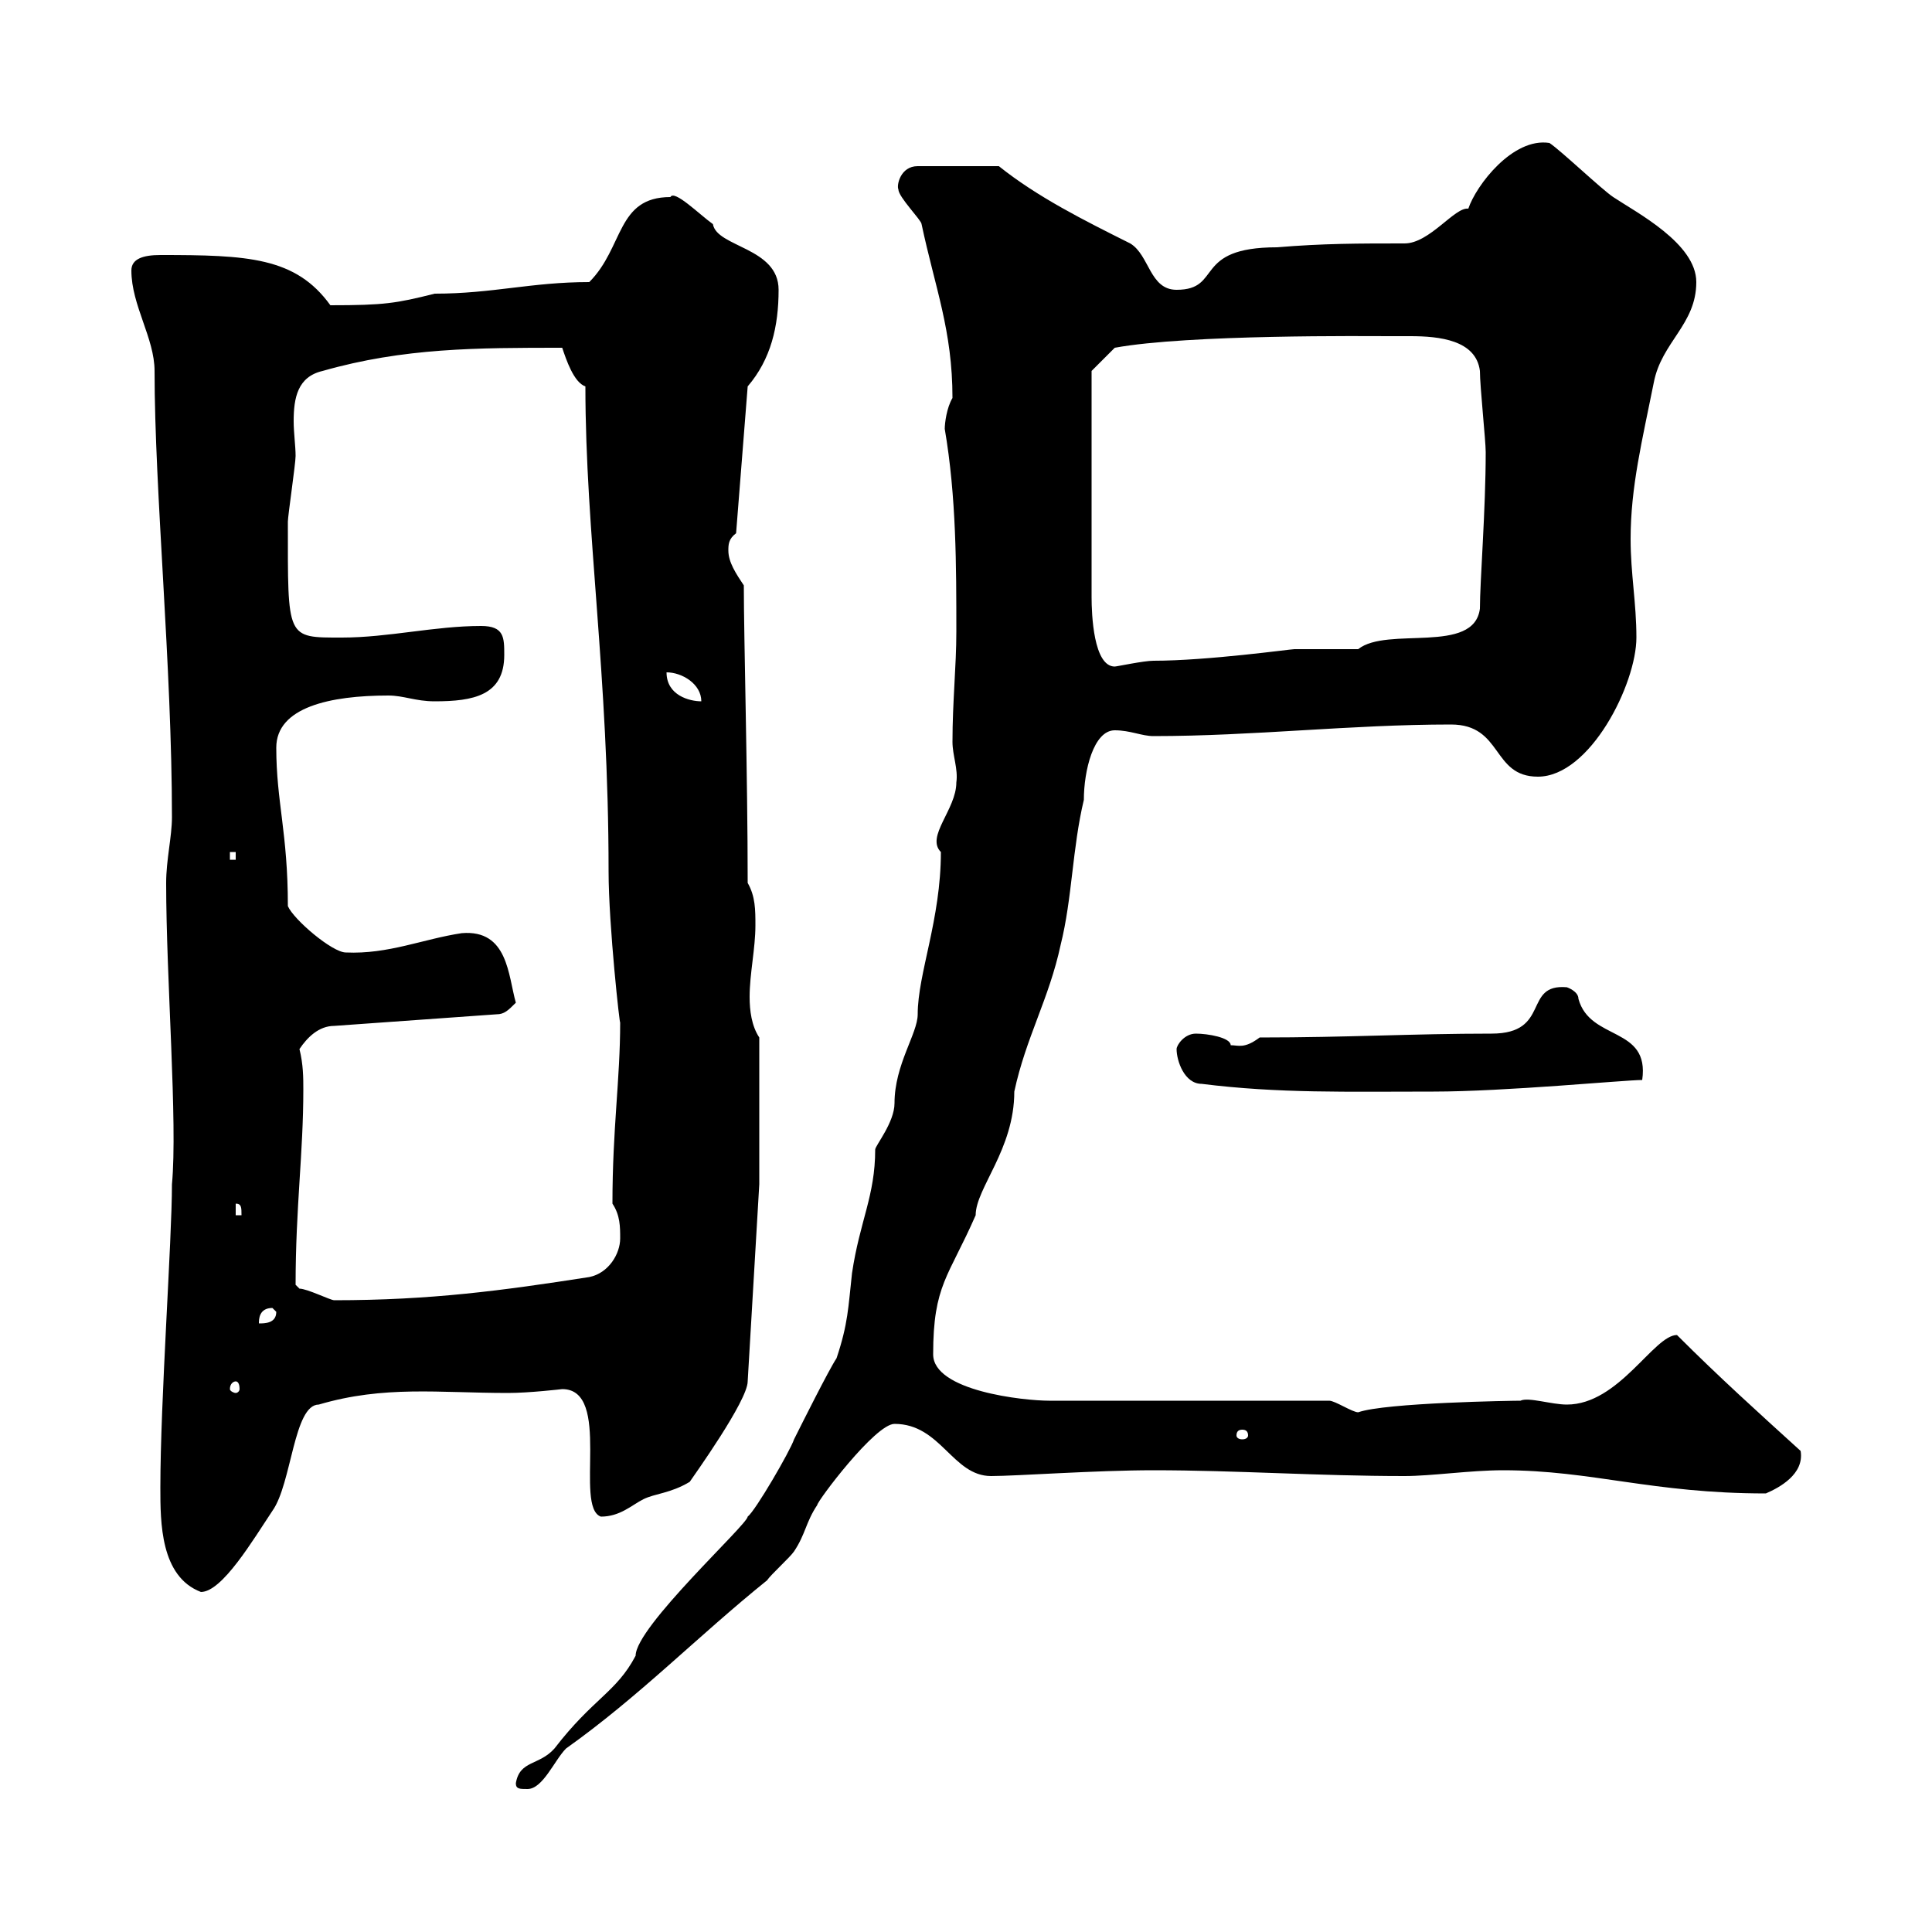 <svg xmlns="http://www.w3.org/2000/svg" xmlns:xlink="http://www.w3.org/1999/xlink" width="300" height="300"><path d="M80.10 276.90C80.10 277.80 80.70 277.80 81.90 277.80C84.30 277.80 86.10 273.30 87.90 271.50C99.30 263.40 108.30 254.10 119.10 245.40C119.70 244.50 122.70 241.80 123.30 240.90C125.10 238.20 125.10 236.40 126.90 233.70C126.90 233.10 135.90 221.10 138.90 221.10C146.10 221.10 147.90 229.20 153.90 229.20C157.80 229.20 170.10 228.30 179.10 228.30C192 228.30 204.60 229.20 218.10 229.20C222.30 229.20 228.30 228.30 233.40 228.30C247.20 228.30 256.50 231.90 274.20 231.90C276.30 231 280.20 228.90 279.60 225.30C273 219.30 267 213.90 260.40 207.30C256.80 207.30 251.40 218.10 243.30 218.10C240.90 218.10 237.30 216.90 236.10 217.50C234.90 217.50 215.10 217.80 210.90 219.30C210 219.30 207.30 217.50 206.40 217.50L162.90 217.50C159 217.50 144.90 216 144.90 210.30C144.90 199.50 147.30 198.30 151.50 188.70C151.50 184.50 157.50 178.50 157.50 169.50C159.30 161.10 162.90 155.10 164.70 146.70C166.50 139.50 166.50 131.70 168.30 124.20C168.30 119.70 169.80 113.40 173.10 113.40C175.50 113.40 177.30 114.30 179.10 114.30C194.70 114.30 209.70 112.50 225.30 112.50C233.40 112.50 231.60 120.60 238.80 120.60C246.90 120.60 254.10 106.20 254.10 99C254.10 93.60 253.20 89.10 253.20 83.70C253.20 75.60 255 68.40 256.80 59.40C258 53.10 263.40 50.40 263.40 43.80C263.40 37.80 254.10 33 250.50 30.60C248.70 29.40 242.40 23.40 240.60 22.20C234.90 21.30 229.20 28.80 228 32.40C225.90 32.10 222 37.80 218.10 37.80C210.90 37.80 205.50 37.80 198.30 38.40C185.10 38.40 189.90 45 182.70 45C178.50 45 178.50 39.60 175.50 37.80C168.30 34.20 161.10 30.60 155.10 25.80L142.50 25.80C139.80 25.80 139.20 28.80 139.50 29.40C139.50 30.60 143.10 34.20 143.10 34.80C145.20 44.70 147.90 51.30 147.90 61.80C147 63.30 146.70 65.70 146.70 66.60C148.50 77.10 148.50 87.90 148.50 98.10C148.50 103.50 147.90 108.90 147.90 115.20C147.90 117.30 148.80 119.40 148.50 121.50C148.50 125.70 143.70 129.90 146.10 132.30C146.10 142.80 142.50 151.20 142.50 157.50C142.50 160.50 138.90 165.30 138.90 171.30C138.90 174.30 135.90 177.90 135.90 178.50C135.90 185.70 133.50 189.60 132.30 197.70C131.70 203.10 131.70 205.50 129.90 210.90C128.70 212.70 124.50 221.10 123.30 223.50C122.70 225.30 117.30 234.60 116.10 235.50C116.10 236.70 98.70 252.60 98.70 257.10C95.70 262.80 92.10 263.70 86.10 271.50C83.70 274.20 80.70 273.30 80.10 276.90ZM24.90 231C24.90 236.40 24.90 244.80 31.20 247.20C34.50 247.20 39.30 239.10 42.30 234.60C45.30 230.40 45.60 218.10 49.50 218.10C59.70 215.10 68.10 216.30 78.90 216.30C82.20 216.30 87.30 215.70 87.30 215.70C95.10 215.70 89.10 234 93.30 235.50C96.30 235.50 98.10 233.70 99.90 232.80C101.70 231.90 104.10 231.90 107.10 230.10C107.70 229.20 116.10 217.50 116.10 214.50L117.90 183.90L117.90 161.10C116.70 159.30 116.40 156.90 116.40 154.80C116.40 151.20 117.30 147.30 117.30 143.70C117.30 141.30 117.30 139.20 116.10 137.10C116.10 120.60 115.50 99 115.50 90.90C114.30 89.10 113.10 87.30 113.10 85.50C113.10 84.60 113.10 83.70 114.30 82.80L116.10 60C119.70 55.80 120.90 50.70 120.90 45C120.90 38.40 111.30 38.40 110.70 34.80C108.60 33.30 104.70 29.40 104.10 30.60C95.70 30.60 96.90 38.40 91.50 43.80C82.50 43.80 76.50 45.60 67.50 45.60C61.50 47.10 59.70 47.40 51.30 47.40C45.90 39.90 38.40 39.60 24.90 39.60C22.20 39.60 20.40 40.20 20.40 42C20.40 47.40 24 52.50 24 57.60C24 76.20 26.70 103.50 26.70 126.90C26.70 129.90 25.80 133.50 25.80 137.10C25.80 152.10 27.60 174.30 26.70 183.90C26.70 192.60 24.90 217.50 24.90 231ZM193.80 222.90C193.80 223.20 193.50 223.50 192.90 223.50C192.30 223.50 192 223.20 192 222.90C192 222.30 192.30 222 192.90 222C193.50 222 193.80 222.30 193.80 222.90ZM36.60 214.50C36.90 214.50 37.20 214.80 37.20 215.70C37.20 216 36.90 216.30 36.60 216.30C36.30 216.30 35.70 216 35.70 215.70C35.70 214.80 36.30 214.50 36.60 214.50ZM42.30 203.10C42.30 203.10 42.90 203.70 42.90 203.70C42.90 205.50 41.10 205.50 40.20 205.50C40.20 204.90 40.20 203.10 42.30 203.10ZM45.90 199.50C45.90 187.50 47.10 179.10 47.10 169.20C47.10 167.40 47.10 165.30 46.50 162.90C47.70 161.10 49.50 159.30 51.90 159.30L77.10 157.50C78.30 157.50 78.90 156.90 80.10 155.70C78.90 151.50 78.90 144.30 71.70 144.90C65.70 145.80 60.30 148.20 53.70 147.90C51.60 147.90 45.60 142.80 44.70 140.70C44.70 129.30 42.90 124.50 42.90 116.10C42.90 109.80 51.30 108 60.30 108C62.70 108 64.50 108.90 67.50 108.90C73.50 108.90 78.30 108 78.30 101.70C78.30 99 78.30 97.20 74.70 97.20C67.50 97.20 60.30 99 53.10 99C44.40 99 44.70 99.30 44.70 81C44.70 80.10 45.90 72 45.90 70.80C45.90 69.30 45.60 67.20 45.60 65.40C45.60 61.80 46.20 58.50 50.10 57.60C62.70 54 74.10 54 87.30 54C87.90 55.80 89.10 59.40 90.90 60C90.90 82.80 94.50 104.70 94.50 135.30C94.50 143.70 96.30 159.90 96.30 158.70C96.30 167.70 95.10 175.20 95.10 186.90C96.30 188.70 96.30 190.50 96.30 192.30C96.30 194.70 94.50 197.70 91.50 198.30C78 200.40 66.90 201.90 51.90 201.90C51.30 201.90 47.70 200.10 46.50 200.10C46.50 200.10 45.90 199.50 45.90 199.50ZM36.60 186.90C37.50 186.90 37.50 187.50 37.50 188.70L36.60 188.70ZM186.60 168.30C198.60 169.80 209.10 169.50 222.60 169.50C233.70 169.50 252.30 167.70 255 167.70C256.20 159.30 246.90 161.70 245.10 155.10C245.10 153.90 243.30 153.30 243.30 153.30C236.40 152.70 240.90 160.50 231.60 160.50C219.30 160.50 209.40 161.10 195.60 161.10C193.20 162.90 192.30 162.30 191.10 162.30C191.10 161.10 187.50 160.50 185.70 160.50C183.90 160.50 182.70 162.30 182.70 162.90C182.70 164.70 183.90 168.30 186.60 168.30ZM35.70 132.30L36.60 132.30L36.60 133.50L35.70 133.50ZM103.50 104.40C105.90 104.40 108.90 106.20 108.90 108.90C107.10 108.90 103.50 108 103.50 104.40ZM169.50 57.60L173.10 54C184.50 51.90 212.70 52.20 215.40 52.20C216.30 52.20 217.50 52.20 219 52.20C223.50 52.20 229.20 52.80 229.80 57.60C229.80 60 230.70 68.40 230.70 70.20C230.70 79.20 229.80 90.30 229.80 94.50C228.90 101.70 215.40 97.20 210.90 100.80C209.10 100.80 202.80 100.80 201 100.80C200.40 100.80 187.50 102.60 179.10 102.60C177.60 102.60 173.40 103.50 173.10 103.50C169.80 103.50 169.50 95.40 169.50 92.70Z"/></svg>